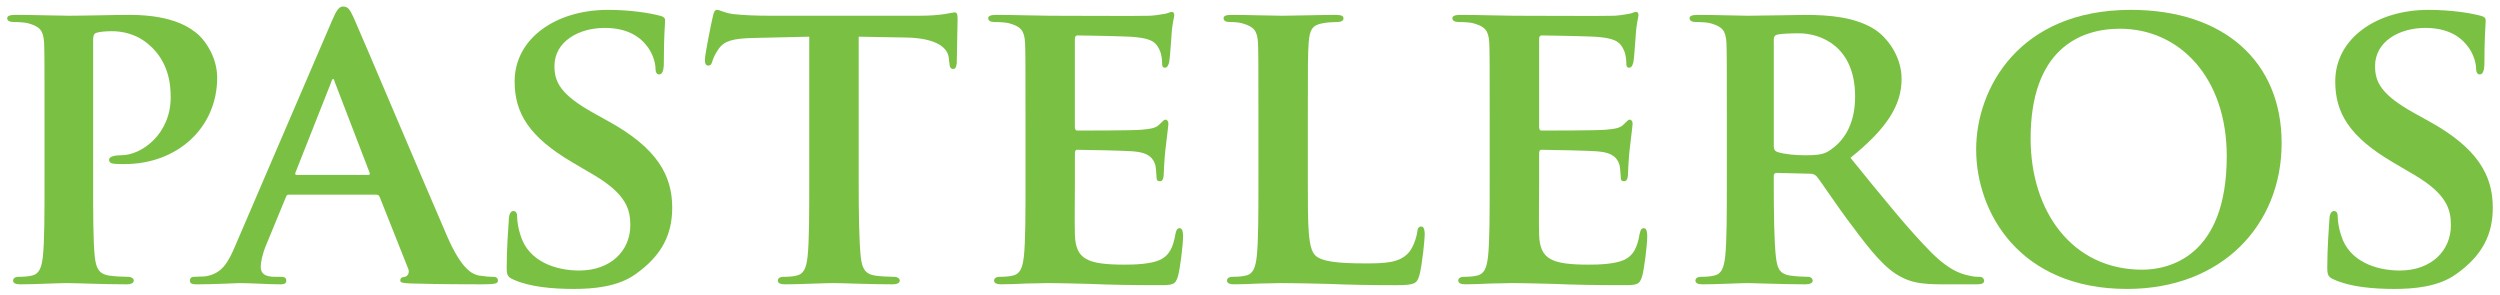 <?xml version="1.0" encoding="utf-8"?>
<!-- Generator: Adobe Illustrator 15.1.0, SVG Export Plug-In  -->
<!DOCTYPE svg PUBLIC "-//W3C//DTD SVG 1.1//EN" "http://www.w3.org/Graphics/SVG/1.1/DTD/svg11.dtd">
<svg version="1.1"
	 xmlns="http://www.w3.org/2000/svg" xmlns:xlink="http://www.w3.org/1999/xlink" xmlns:a="http://ns.adobe.com/AdobeSVGViewerExtensions/3.0/"
	 x="0px" y="0px" width="220px" height="26px" viewBox="-0.634 -0.573 220 26"
	 overflow="visible" enable-background="new -0.634 -0.573 220 26" xml:space="preserve">
<defs>
</defs>
<path id="XMLID_17_" fill="#7AC143" d="M3.283,9.811c0-4.758,0-5.643-0.035-6.64c-0.074-1.069-0.369-1.4-1.4-1.696
	c-0.26-0.072-0.812-0.11-1.293-0.11C0.225,1.364,0,1.254,0,1.031c0-0.22,0.262-0.294,0.738-0.294c1.699,0,3.762,0.074,4.686,0.074
	c1.326,0,3.908-0.074,5.383-0.074c4.057,0,5.531,1.329,6.049,1.771c0.701,0.662,1.621,2.065,1.621,3.76
	c0,4.427-3.539,7.598-8.146,7.598c-0.15,0-0.814,0-0.961-0.036c-0.184,0-0.406-0.111-0.406-0.334c0-0.256,0.369-0.406,1.07-0.406
	c1.807,0,4.352-1.879,4.352-5.088c0-1.031-0.111-3.098-1.918-4.646c-1.182-1.031-2.508-1.182-3.244-1.182
	c-0.48,0-1.107,0.039-1.402,0.15C7.637,2.394,7.562,2.582,7.562,2.913V15.34c0,2.877,0,5.349,0.148,6.711
	c0.109,0.887,0.295,1.478,1.252,1.626c0.479,0.073,1.18,0.11,1.66,0.11c0.367,0,0.516,0.182,0.516,0.332
	c0,0.219-0.26,0.329-0.588,0.329c-2.178,0-4.463-0.11-5.312-0.11c-0.738,0-2.801,0.11-4.092,0.11c-0.408,0-0.629-0.11-0.629-0.329
	c0-0.15,0.111-0.332,0.518-0.332c0.479,0,0.848-0.037,1.143-0.11c0.664-0.148,0.848-0.739,0.959-1.661
	c0.146-1.327,0.146-3.799,0.146-6.676V9.811z"/>
<path id="XMLID_14_" fill="#7AC143" d="M24.818,16.558c-0.184,0-0.221,0.036-0.295,0.222l-1.734,4.204
	c-0.332,0.774-0.479,1.55-0.479,1.917c0,0.553,0.295,0.887,1.291,0.887h0.48c0.404,0,0.479,0.146,0.479,0.332
	c0,0.256-0.186,0.329-0.516,0.329c-1.07,0-2.584-0.11-3.615-0.11c-0.33,0-2.064,0.11-3.762,0.11c-0.406,0-0.59-0.073-0.59-0.329
	c0-0.187,0.111-0.332,0.367-0.332c0.297,0,0.664-0.039,0.961-0.039c1.475-0.219,2.027-1.178,2.693-2.765l8.48-19.729
	C28.947,0.369,29.207,0,29.539,0c0.479,0,0.627,0.295,0.957,0.997c0.773,1.731,6.197,14.565,8.262,19.321
	c1.256,2.841,2.174,3.246,2.766,3.358c0.48,0.071,0.848,0.11,1.217,0.11c0.295,0,0.443,0.108,0.443,0.332
	c0,0.256-0.184,0.329-1.402,0.329c-1.141,0-3.502,0-6.23-0.073c-0.592-0.037-0.961-0.037-0.961-0.256
	c0-0.187,0.074-0.297,0.406-0.332c0.221-0.039,0.443-0.334,0.295-0.701l-2.506-6.307c-0.074-0.186-0.186-0.222-0.334-0.222H24.818z
	 M31.75,14.824c0.148,0,0.186-0.075,0.148-0.183l-3.061-7.968c-0.037-0.109-0.074-0.294-0.148-0.294
	c-0.109,0-0.146,0.185-0.182,0.294l-3.137,7.93c-0.072,0.146,0,0.221,0.111,0.221H31.75z"/>
<path id="XMLID_13_" fill="#7AC143" d="M44.582,24.044c-0.516-0.222-0.627-0.367-0.627-1.069c0-1.695,0.148-3.652,0.186-4.168
	c0-0.477,0.146-0.81,0.404-0.81c0.295,0,0.33,0.294,0.33,0.516c0,0.405,0.111,1.069,0.297,1.622
	c0.701,2.324,3.135,3.098,5.162,3.098c2.805,0,4.5-1.771,4.5-3.98c0-1.367-0.332-2.73-3.209-4.428l-1.881-1.105
	c-3.834-2.252-5.09-4.352-5.09-7.119c0-3.833,3.689-6.305,8.188-6.305c2.104,0,3.762,0.294,4.609,0.517
	c0.297,0.073,0.443,0.186,0.443,0.404c0,0.406-0.111,1.293-0.111,3.761c0,0.664-0.146,0.999-0.404,0.999
	c-0.223,0-0.332-0.188-0.332-0.554c0-0.297-0.148-1.254-0.848-2.066c-0.48-0.589-1.512-1.474-3.615-1.474
	c-2.322,0-4.426,1.218-4.426,3.354c0,1.401,0.518,2.508,3.432,4.131l1.324,0.736c4.279,2.36,5.607,4.757,5.607,7.598
	c0,2.324-0.885,4.203-3.244,5.863c-1.549,1.106-3.688,1.289-5.422,1.289C47.977,24.854,45.982,24.671,44.582,24.044"/>
<path id="XMLID_12_" fill="#7AC143" d="M70.578,2.655L65.75,2.767c-1.881,0.034-2.656,0.258-3.137,0.958
	c-0.33,0.443-0.479,0.85-0.553,1.07c-0.072,0.258-0.148,0.404-0.369,0.404c-0.219,0-0.293-0.186-0.293-0.514
	c0-0.518,0.627-3.545,0.699-3.801c0.074-0.406,0.186-0.59,0.369-0.59c0.258,0,0.59,0.258,1.402,0.371
	c0.957,0.109,2.176,0.146,3.244,0.146h13.166c1.033,0,1.732-0.073,2.211-0.146c0.518-0.077,0.777-0.15,0.887-0.15
	c0.221,0,0.258,0.185,0.258,0.664c0,0.666-0.072,2.988-0.072,3.797c-0.039,0.334-0.111,0.519-0.295,0.519
	c-0.26,0-0.334-0.148-0.369-0.628l-0.039-0.332c-0.072-0.811-0.922-1.769-3.834-1.807l-4.094-0.073V15.34
	c0,2.877,0.037,5.349,0.184,6.711c0.111,0.887,0.297,1.479,1.252,1.626c0.445,0.071,1.184,0.11,1.662,0.11
	c0.369,0,0.518,0.184,0.518,0.332c0,0.219-0.26,0.329-0.629,0.329c-2.139,0-4.312-0.11-5.236-0.11c-0.736,0-2.949,0.11-4.24,0.11
	c-0.404,0-0.627-0.11-0.627-0.329c0-0.148,0.111-0.332,0.518-0.332c0.479,0,0.883-0.039,1.141-0.11
	c0.666-0.147,0.848-0.739,0.959-1.661c0.146-1.327,0.146-3.799,0.146-6.676V2.655z"/>
<path id="XMLID_11_" fill="#7AC143" d="M89.609,9.811c0-4.758,0-5.643-0.037-6.64c-0.074-1.069-0.369-1.4-1.4-1.696
	c-0.26-0.072-0.814-0.11-1.291-0.11c-0.332,0-0.555-0.11-0.555-0.333c0-0.22,0.26-0.294,0.738-0.294c1.695,0,3.76,0.074,4.684,0.074
	c1.031,0,8.223,0.037,8.848,0c0.594-0.036,1.109-0.146,1.367-0.187c0.184-0.036,0.369-0.146,0.518-0.146
	c0.182,0,0.219,0.146,0.219,0.297c0,0.222-0.184,0.589-0.258,2.025c-0.037,0.336-0.109,1.697-0.184,2.066
	c-0.037,0.148-0.111,0.518-0.371,0.518c-0.219,0-0.256-0.148-0.256-0.408c0-0.221-0.035-0.772-0.221-1.142
	c-0.26-0.554-0.516-0.997-2.139-1.144c-0.555-0.072-4.426-0.146-5.09-0.146c-0.148,0-0.225,0.11-0.225,0.293v7.746
	c0,0.185,0.039,0.332,0.225,0.332c0.736,0,4.943,0,5.68-0.076c0.773-0.071,1.254-0.145,1.549-0.478
	c0.258-0.222,0.367-0.405,0.516-0.405s0.258,0.146,0.258,0.331c0,0.187-0.072,0.702-0.258,2.287
	c-0.074,0.628-0.148,1.88-0.148,2.103c0,0.258-0.037,0.701-0.33,0.701c-0.221,0-0.297-0.109-0.297-0.258
	c-0.035-0.335-0.035-0.739-0.109-1.145c-0.186-0.628-0.59-1.105-1.807-1.215c-0.59-0.074-4.279-0.152-5.088-0.152
	c-0.15,0-0.189,0.152-0.189,0.334v2.51c0,1.068-0.035,3.723,0,4.646c0.076,2.136,1.072,2.617,4.393,2.617
	c0.848,0,2.211-0.039,3.061-0.404c0.811-0.369,1.18-1.033,1.4-2.326c0.074-0.33,0.146-0.477,0.369-0.477
	c0.26,0,0.295,0.403,0.295,0.736c0,0.7-0.258,2.842-0.443,3.465c-0.221,0.812-0.516,0.812-1.732,0.812
	c-2.434,0-4.389-0.039-5.975-0.109c-1.584-0.037-2.803-0.076-3.76-0.076c-0.371,0-1.07,0.039-1.846,0.039
	c-0.773,0.037-1.586,0.071-2.25,0.071c-0.404,0-0.625-0.11-0.625-0.329c0-0.15,0.109-0.332,0.514-0.332
	c0.482,0,0.85-0.037,1.145-0.11c0.664-0.148,0.848-0.739,0.961-1.661c0.146-1.327,0.146-3.799,0.146-6.676V9.811z"/>
<path id="XMLID_10_" fill="#7AC143" d="M114.455,15.34c0,4.02,0,6.012,0.701,6.604c0.557,0.477,1.809,0.662,4.316,0.662
	c1.73,0,2.984-0.035,3.799-0.884c0.402-0.408,0.736-1.293,0.811-1.884c0.035-0.294,0.109-0.479,0.369-0.479
	c0.219,0,0.293,0.334,0.293,0.702c0,0.367-0.219,2.692-0.477,3.615c-0.223,0.7-0.371,0.847-2.066,0.847
	c-2.324,0-4.203-0.039-5.826-0.109c-1.625-0.037-2.988-0.076-4.316-0.076c-0.369,0-1.068,0.039-1.844,0.039
	c-0.773,0.037-1.586,0.071-2.25,0.071c-0.404,0-0.625-0.11-0.625-0.329c0-0.15,0.111-0.335,0.516-0.335
	c0.479,0,0.848-0.034,1.145-0.107c0.66-0.148,0.848-0.739,0.957-1.661c0.148-1.327,0.148-3.799,0.148-6.676V9.811
	c0-4.758,0-5.643-0.037-6.64c-0.072-1.069-0.369-1.4-1.402-1.696c-0.256-0.072-0.664-0.11-1.07-0.11
	c-0.367,0-0.555-0.11-0.555-0.333c0-0.22,0.225-0.294,0.705-0.294c1.51,0,3.574,0.074,4.461,0.074c0.775,0,3.428-0.074,4.684-0.074
	c0.479,0,0.701,0.074,0.701,0.294c0,0.223-0.184,0.333-0.592,0.333c-0.369,0-0.885,0.038-1.252,0.11
	c-0.887,0.147-1.145,0.592-1.217,1.696c-0.076,0.997-0.076,1.882-0.076,6.64V15.34z"/>
<path id="XMLID_9_" fill="#7AC143" d="M130.459,9.811c0-4.758,0-5.643-0.037-6.64c-0.074-1.069-0.367-1.4-1.4-1.696
	c-0.26-0.072-0.811-0.11-1.291-0.11c-0.332,0-0.555-0.11-0.555-0.333c0-0.22,0.26-0.294,0.74-0.294c1.697,0,3.76,0.074,4.682,0.074
	c1.035,0,8.225,0.037,8.852,0c0.59-0.036,1.105-0.146,1.363-0.187c0.186-0.036,0.369-0.146,0.518-0.146
	c0.186,0,0.221,0.146,0.221,0.297c0,0.222-0.184,0.589-0.258,2.025c-0.037,0.336-0.111,1.697-0.184,2.066
	c-0.037,0.148-0.111,0.518-0.371,0.518c-0.219,0-0.256-0.148-0.256-0.408c0-0.221-0.037-0.772-0.221-1.142
	c-0.26-0.554-0.52-0.997-2.141-1.144c-0.553-0.072-4.426-0.146-5.09-0.146c-0.146,0-0.221,0.11-0.221,0.293v7.746
	c0,0.185,0.037,0.332,0.221,0.332c0.74,0,4.943,0,5.678-0.076c0.777-0.071,1.258-0.145,1.553-0.478
	c0.258-0.222,0.369-0.405,0.514-0.405c0.146,0,0.26,0.146,0.26,0.331c0,0.187-0.074,0.702-0.26,2.287
	c-0.072,0.628-0.145,1.88-0.145,2.103c0,0.258-0.037,0.701-0.334,0.701c-0.221,0-0.295-0.109-0.295-0.258
	c-0.035-0.335-0.035-0.739-0.109-1.145c-0.186-0.628-0.592-1.105-1.809-1.215c-0.59-0.074-4.277-0.152-5.088-0.152
	c-0.148,0-0.186,0.152-0.186,0.334v2.51c0,1.068-0.037,3.723,0,4.646c0.074,2.136,1.07,2.617,4.389,2.617
	c0.846,0,2.213-0.039,3.062-0.404c0.811-0.369,1.178-1.033,1.398-2.326c0.076-0.33,0.148-0.477,0.371-0.477
	c0.26,0,0.293,0.403,0.293,0.736c0,0.7-0.258,2.842-0.441,3.465c-0.223,0.812-0.516,0.812-1.734,0.812
	c-2.432,0-4.387-0.039-5.971-0.109c-1.588-0.037-2.805-0.076-3.764-0.076c-0.369,0-1.068,0.039-1.844,0.039
	c-0.775,0.037-1.586,0.071-2.25,0.071c-0.404,0-0.627-0.11-0.627-0.329c0-0.15,0.113-0.332,0.518-0.332
	c0.479,0,0.848-0.037,1.143-0.11c0.664-0.148,0.848-0.739,0.959-1.661c0.146-1.327,0.146-3.799,0.146-6.676V9.811z"/>
<path id="XMLID_6_" fill="#7AC143" d="M151.328,9.809c0-4.756,0-5.641-0.035-6.638c-0.074-1.069-0.369-1.4-1.402-1.696
	c-0.26-0.074-0.812-0.108-1.291-0.108c-0.33,0-0.551-0.112-0.551-0.335c0-0.22,0.258-0.293,0.736-0.293
	c1.697,0,3.762,0.073,4.422,0.073c1.107,0,4.061-0.073,5.053-0.073c2.066,0,4.428,0.184,6.162,1.328
	c0.92,0.625,2.285,2.211,2.285,4.313c0,2.325-1.328,4.389-4.5,6.933c2.875,3.541,5.164,6.379,7.117,8.334
	c1.807,1.809,2.951,1.955,3.467,2.064c0.334,0.076,0.516,0.076,0.775,0.076s0.404,0.184,0.404,0.332
	c0,0.256-0.221,0.329-0.625,0.329h-3.1c-1.807,0-2.691-0.183-3.539-0.626c-1.4-0.7-2.619-2.176-4.424-4.611
	c-1.291-1.695-2.658-3.798-3.062-4.275c-0.184-0.187-0.367-0.221-0.588-0.221l-2.916-0.073c-0.146,0-0.258,0.073-0.258,0.258v0.44
	c0,2.913,0.037,5.349,0.186,6.676c0.111,0.922,0.258,1.514,1.254,1.661c0.479,0.071,1.18,0.11,1.586,0.11
	c0.258,0,0.404,0.184,0.404,0.332c0,0.219-0.256,0.329-0.664,0.329c-1.881,0-4.57-0.11-5.051-0.11c-0.627,0-2.691,0.11-3.984,0.11
	c-0.404,0-0.625-0.11-0.625-0.329c0-0.148,0.109-0.332,0.514-0.332c0.482,0,0.852-0.039,1.145-0.11
	c0.664-0.147,0.85-0.739,0.959-1.661c0.146-1.327,0.146-3.799,0.146-6.676V9.809z M155.459,12.244c0,0.33,0.072,0.443,0.297,0.553
	c0.697,0.221,1.658,0.293,2.469,0.293c1.289,0,1.732-0.111,2.287-0.516c0.996-0.701,2.104-2.063,2.104-4.646
	c0-4.427-3.023-5.569-4.943-5.569c-0.811,0-1.586,0.038-1.916,0.113c-0.225,0.072-0.297,0.183-0.297,0.44V12.244z"/>
<path id="XMLID_3_" fill="#7AC143" d="M173.268,12.574c0-5.348,3.762-12.279,13.607-12.279c8.188,0,13.275,4.536,13.275,11.727
	c0,7.191-5.236,12.832-13.607,12.832C177.102,24.854,173.268,18.143,173.268,12.574 M195.32,13.164
	c0-6.932-4.168-11.209-9.402-11.209c-3.617,0-7.857,1.916-7.857,9.662c0,6.455,3.688,11.542,9.811,11.542
	C190.156,23.159,195.32,22.09,195.32,13.164"/>
<path id="XMLID_2_" fill="#7AC143" d="M204.795,24.044c-0.518-0.222-0.629-0.367-0.629-1.069c0-1.695,0.146-3.652,0.184-4.168
	c0-0.477,0.148-0.81,0.408-0.81c0.295,0,0.328,0.294,0.328,0.516c0,0.405,0.113,1.069,0.299,1.622
	c0.699,2.324,3.133,3.098,5.162,3.098c2.801,0,4.498-1.771,4.498-3.98c0-1.367-0.33-2.73-3.207-4.428l-1.881-1.105
	c-3.836-2.252-5.09-4.352-5.09-7.119c0-3.833,3.688-6.305,8.186-6.305c2.104,0,3.762,0.294,4.611,0.517
	c0.295,0.073,0.443,0.186,0.443,0.404c0,0.406-0.113,1.293-0.113,3.761c0,0.664-0.146,0.999-0.404,0.999
	c-0.221,0-0.33-0.188-0.33-0.554c0-0.297-0.15-1.254-0.852-2.066c-0.479-0.589-1.51-1.474-3.611-1.474
	c-2.324,0-4.426,1.218-4.426,3.354c0,1.401,0.516,2.508,3.428,4.131l1.326,0.736c4.281,2.36,5.607,4.757,5.607,7.598
	c0,2.324-0.885,4.203-3.246,5.863c-1.549,1.106-3.688,1.289-5.418,1.289C208.186,24.854,206.193,24.671,204.795,24.044"/>
</svg>
